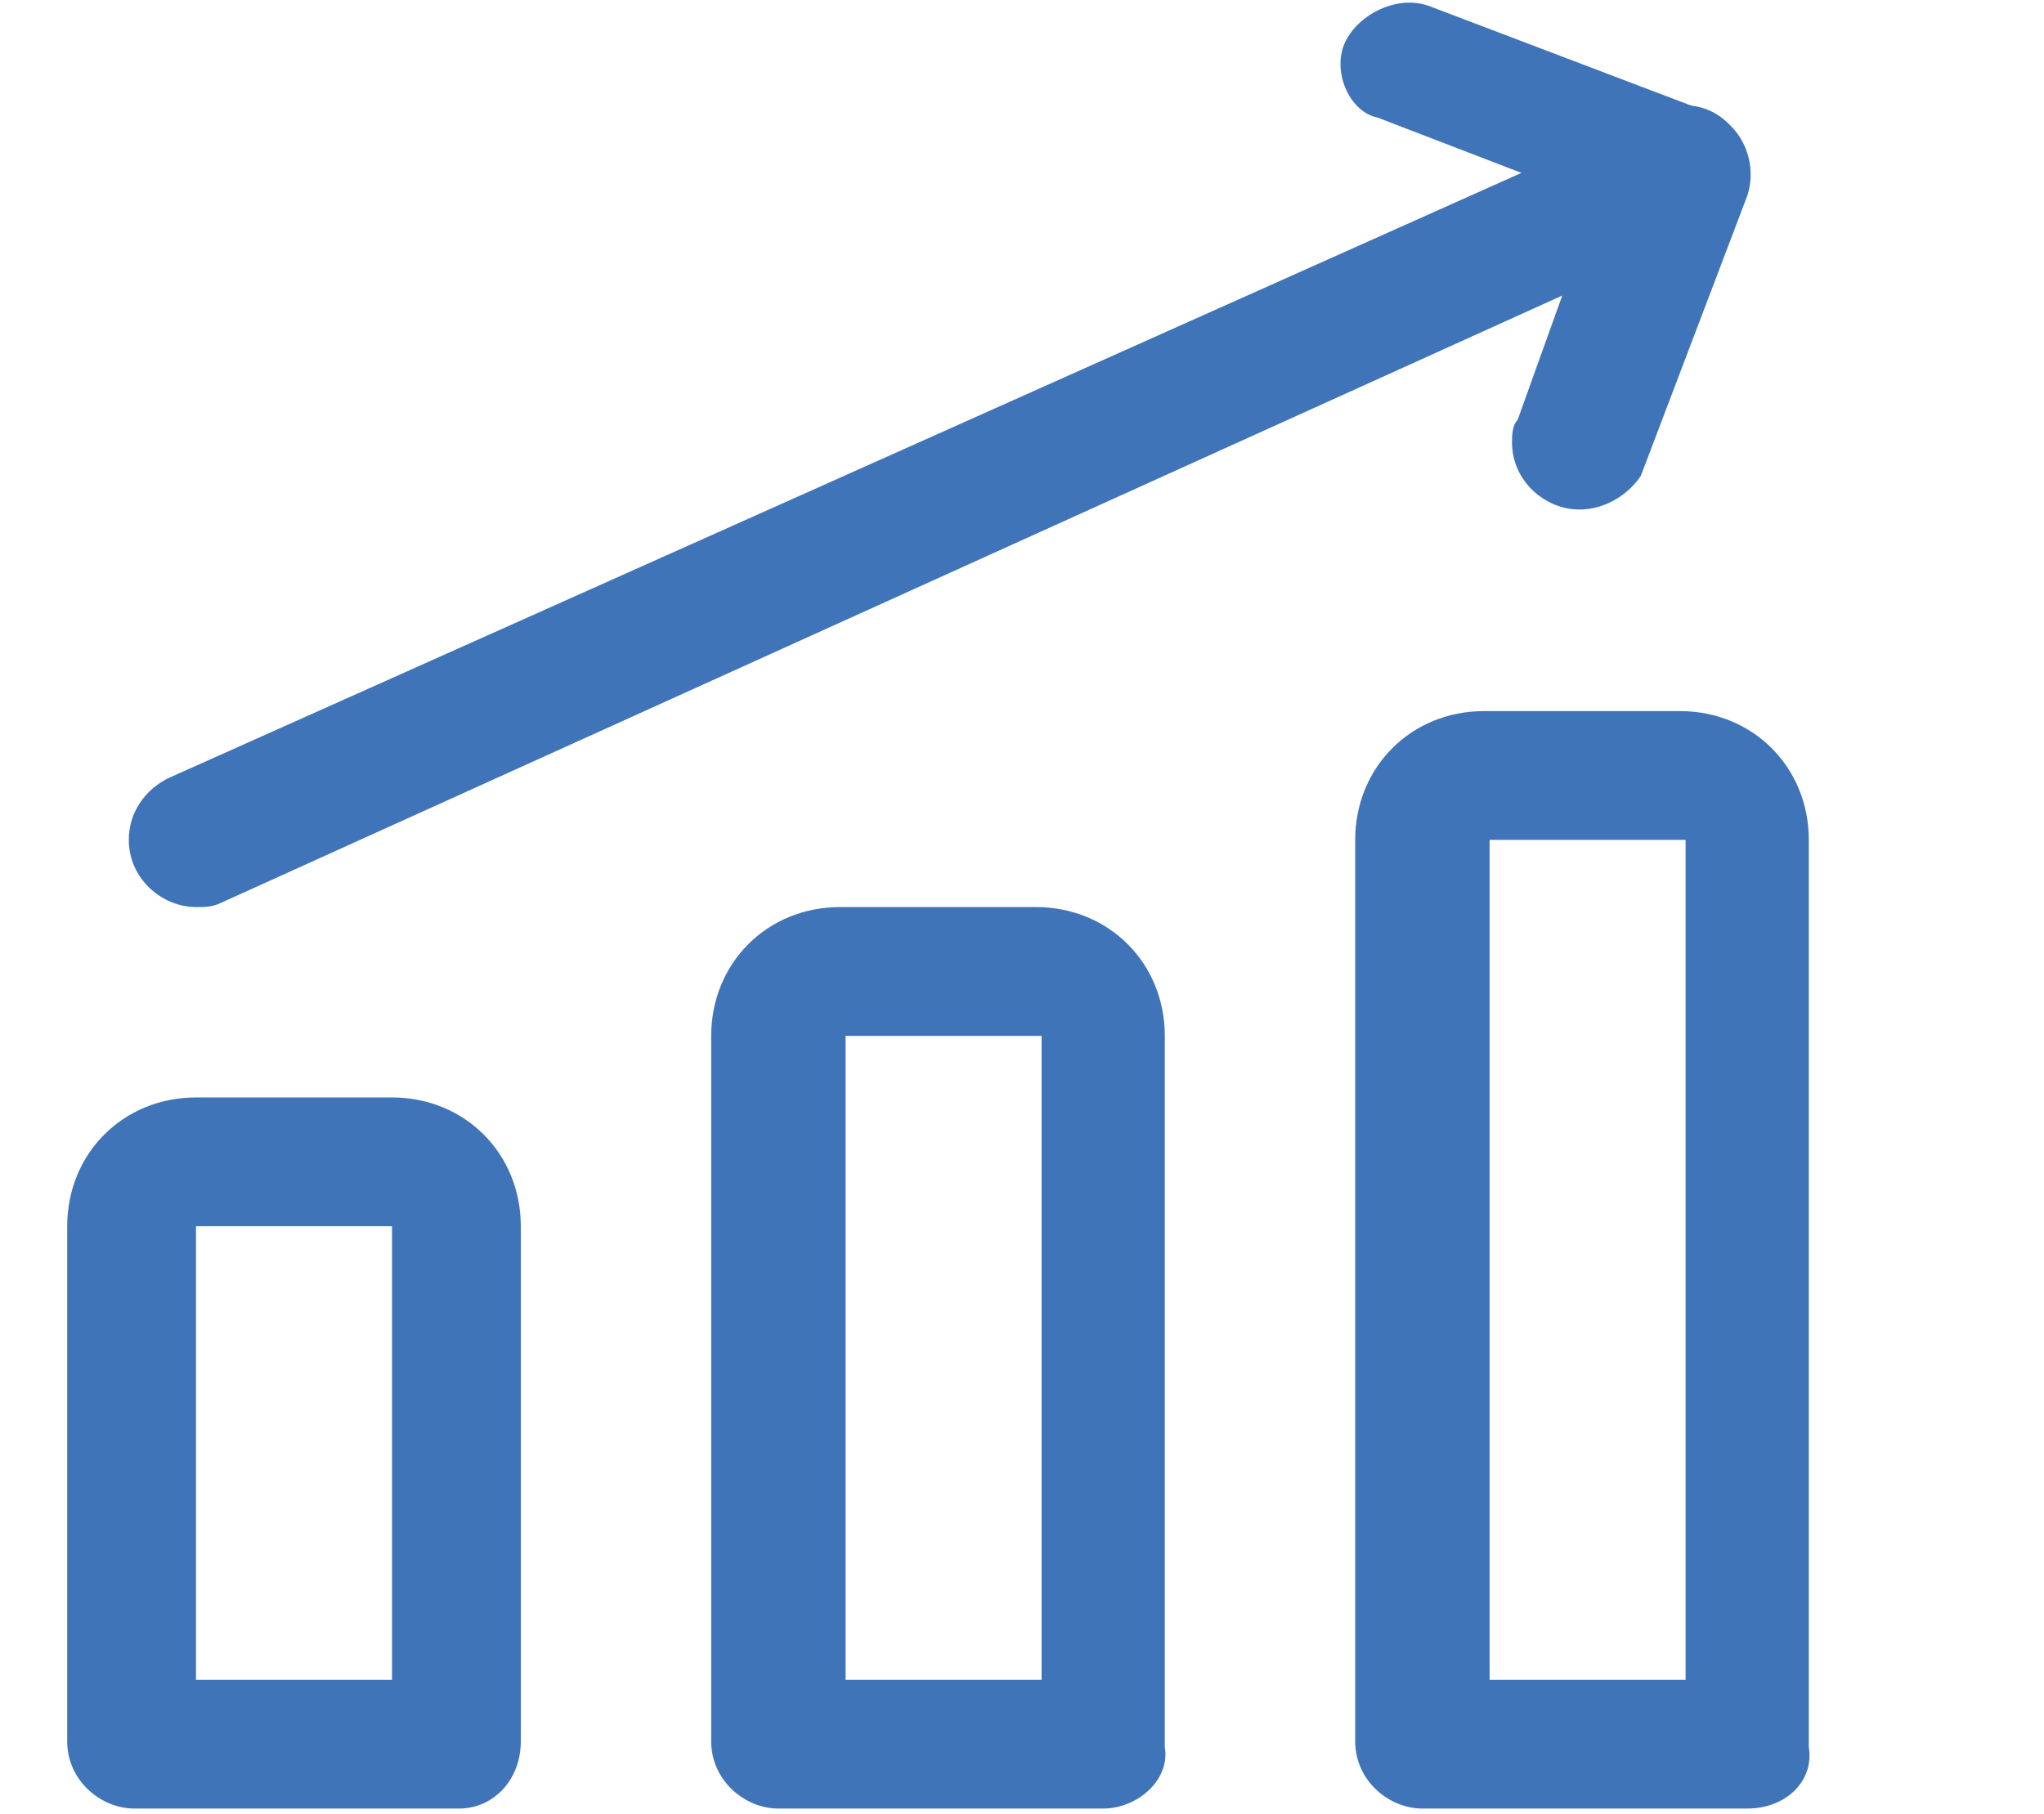 <?xml version="1.0" encoding="UTF-8"?>
<!-- Generator: Adobe Illustrator 27.1.0, SVG Export Plug-In . SVG Version: 6.00 Build 0)  -->
<svg xmlns="http://www.w3.org/2000/svg" xmlns:xlink="http://www.w3.org/1999/xlink" version="1.1" id="Gruppe_10" x="0px" y="0px" viewBox="0 0 36.5 32.4" style="enable-background:new 0 0 36.5 32.4;" xml:space="preserve">
<style type="text/css">
	.st0{clip-path:url(#SVGID_00000003101894977829927880000018131027530420332684_);}
	.st1{fill:#4074B9;}
</style>
<g id="Gruppe_27" transform="translate(0 0)">
	<g>
		<defs>
			<rect id="SVGID_1_" x="1.2" width="31.2" height="32.3"></rect>
		</defs>
		<clipPath id="SVGID_00000172416942695113194500000012528373042620059791_">
			<use xlink:href="#SVGID_1_" style="overflow:visible;"></use>
		</clipPath>
		
			<g id="Gruppe_26" transform="translate(0 0)" style="clip-path:url(#SVGID_00000172416942695113194500000012528373042620059791_);">
			<path id="Pfad_685" class="st1" d="M3.5,16.2c-0.6,0-1.2-0.5-1.2-1.2c0-0.5,0.3-0.9,0.7-1.1L29.6,2c0.6-0.3,1.3,0,1.5,0.6     c0.3,0.6,0,1.3-0.6,1.5l0,0L4,16.1C3.8,16.2,3.7,16.2,3.5,16.2"></path>
			<path id="Pfad_686" class="st1" d="M28.2,9.1c-0.6,0-1.2-0.5-1.2-1.2c0-0.1,0-0.3,0.1-0.4l1.4-3.9l-3.9-1.5     C24.1,2,23.8,1.3,24,0.8s0.9-0.9,1.5-0.7l5,1.9c0.6,0.2,0.9,0.9,0.7,1.5l-1.9,5C29.1,8.8,28.7,9.1,28.2,9.1"></path>
			<path id="Pfad_687" class="st1" d="M31.2,32.3h-5.8c-0.6,0-1.2-0.5-1.2-1.2c0,0,0,0,0,0V15c0-1.3,1-2.3,2.3-2.3h3.5     c1.3,0,2.3,1,2.3,2.3v16.2C32.4,31.8,31.9,32.3,31.2,32.3 M26.6,30h3.5V15h-3.5L26.6,30z"></path>
			<path id="Pfad_688" class="st1" d="M19.7,32.3h-5.8c-0.6,0-1.2-0.5-1.2-1.2V18.5c0-1.3,1-2.3,2.3-2.3h3.5c1.3,0,2.3,1,2.3,2.3     v12.7C20.9,31.8,20.3,32.3,19.7,32.3 M15.1,30h3.5V18.5h-3.5L15.1,30z"></path>
			<path id="Pfad_689" class="st1" d="M8.2,32.3H2.4c-0.6,0-1.2-0.5-1.2-1.2v-9.2c0-1.3,1-2.3,2.3-2.3H7c1.3,0,2.3,1,2.3,2.3v9.2     C9.3,31.8,8.8,32.3,8.2,32.3C8.2,32.3,8.2,32.3,8.2,32.3 M3.5,30H7v-8.1H3.5L3.5,30z"></path>
		</g>
	</g>
</g>
</svg>
